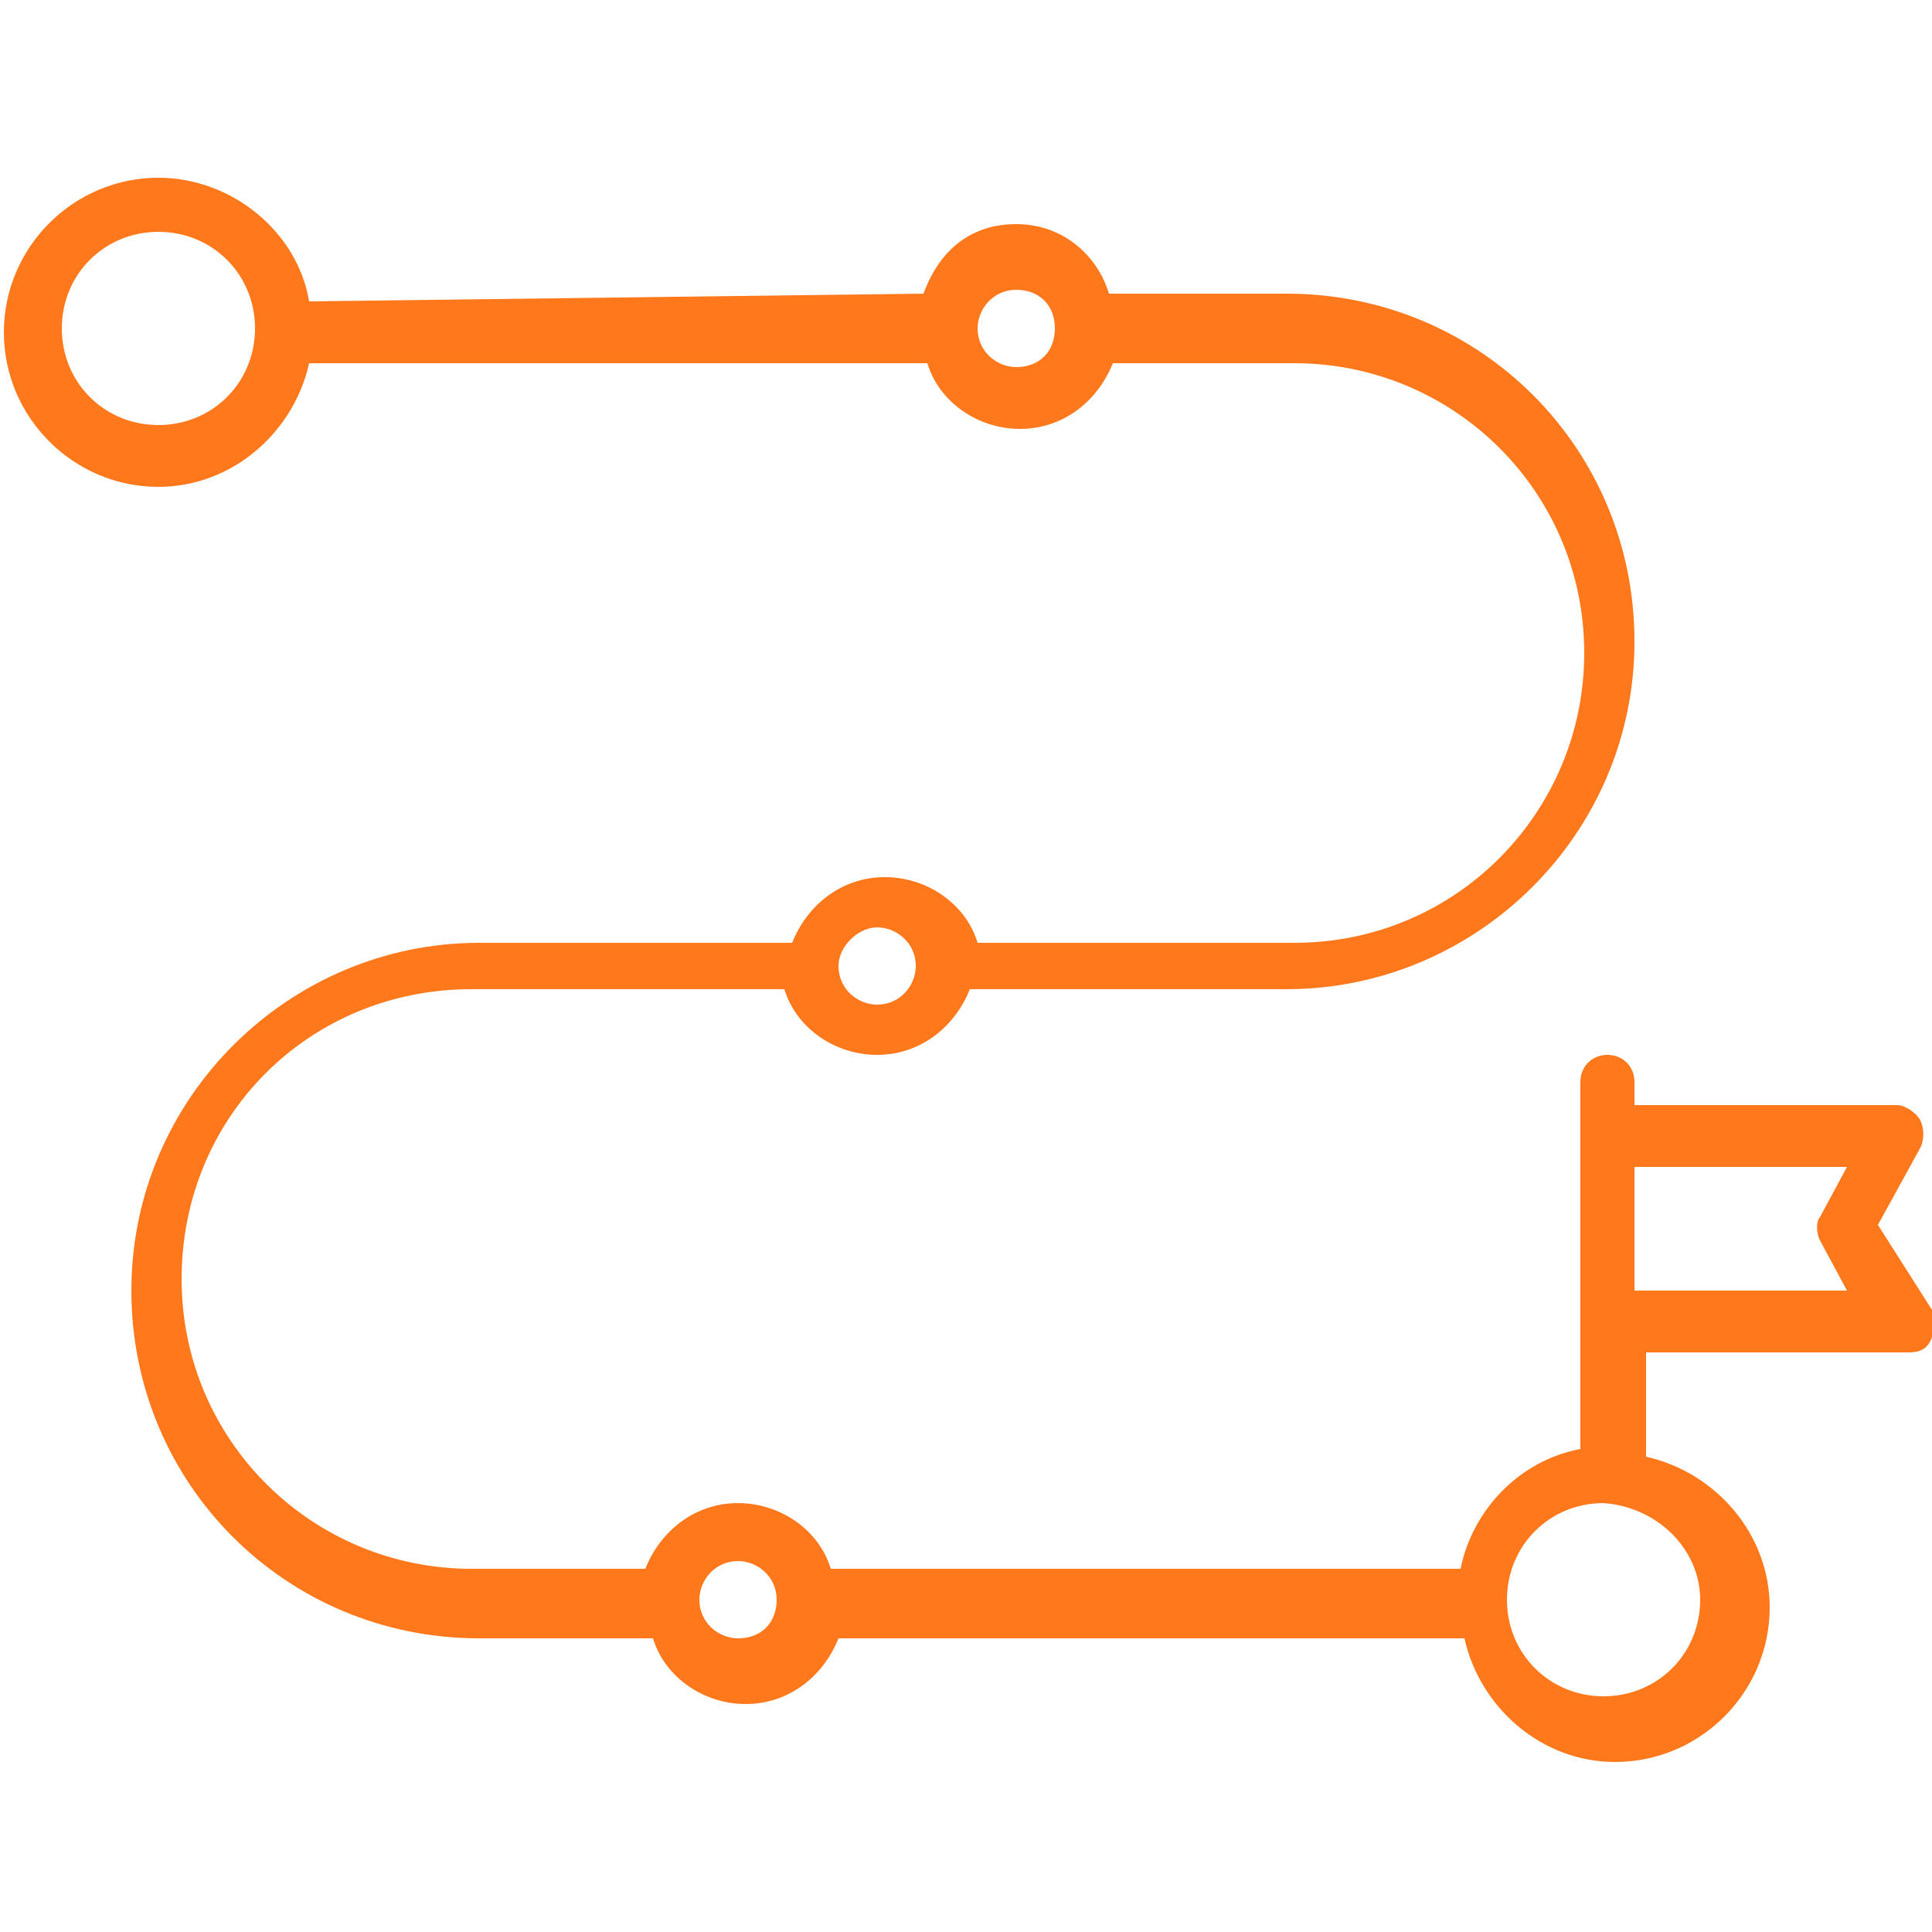 <?xml version="1.0" encoding="utf-8"?>
<!-- Generator: Adobe Illustrator 24.0.1, SVG Export Plug-In . SVG Version: 6.00 Build 0)  -->
<svg version="1.1" id="Layer_2_1_" xmlns="http://www.w3.org/2000/svg" xmlns:xlink="http://www.w3.org/1999/xlink" x="0px" y="0px"
	 viewBox="0 0 50 50" style="enable-background:new 0 0 50 50;" xml:space="preserve">
<style type="text/css">
	.st0{fill:#FF781B;}
</style>
<path class="st0" d="M48.6,31.7l1.1-2c0.1-0.2,0.1-0.5,0-0.7c-0.1-0.2-0.4-0.4-0.6-0.4h-6.8V28c0-0.4-0.3-0.7-0.7-0.7
	s-0.7,0.3-0.7,0.7v9.5c-1.6,0.3-2.8,1.6-3.1,3.1H21.5c-0.3-1-1.3-1.7-2.4-1.7c-1.1,0-2,0.7-2.4,1.7h-4.5c-4.1,0-7.5-3.3-7.5-7.5
	s3.3-7.5,7.5-7.5h8.1c0.3,1,1.3,1.7,2.4,1.7s2-0.7,2.4-1.7h8.2c4.9,0,9-4,9-9s-4-9-9-9h-4.6c-0.3-1-1.2-1.8-2.4-1.8s-2,0.7-2.4,1.8
	L8,7.8C7.7,6,6,4.6,4.1,4.6c-2.2,0-4,1.8-4,4c0,2.2,1.8,4,4,4c1.9,0,3.5-1.4,3.9-3.2h16c0.3,1,1.3,1.7,2.4,1.7c1.1,0,2-0.7,2.4-1.7
	h4.7c4.1,0,7.5,3.3,7.5,7.5c0,4.1-3.3,7.5-7.5,7.5h-8.2c-0.3-1-1.3-1.7-2.4-1.7c-1.1,0-2,0.7-2.4,1.7h-8.1c-4.9,0-9,4-9,9s4,9,9,9
	h4.5c0.3,1,1.3,1.7,2.4,1.7s2-0.7,2.4-1.7h16.2c0.4,1.8,2,3.2,3.9,3.2c2.2,0,4-1.8,4-4c0-1.9-1.4-3.5-3.2-3.9v-2.7h6.8
	c0.3,0,0.5-0.1,0.6-0.4c0.1-0.2,0.1-0.5,0-0.7L48.6,31.7L48.6,31.7z M4.1,11c-1.4,0-2.5-1.1-2.5-2.5s1.1-2.5,2.5-2.5
	s2.5,1.1,2.5,2.5S5.5,11,4.1,11z M26.3,9.5c-0.5,0-1-0.4-1-1c0-0.5,0.4-1,1-1s1,0.4,1,1C27.3,9.1,26.9,9.5,26.3,9.5z M22.7,24
	c0.5,0,1,0.4,1,1c0,0.5-0.4,1-1,1c-0.5,0-1-0.4-1-1C21.7,24.5,22.2,24,22.7,24z M19.1,42.4c-0.5,0-1-0.4-1-1c0-0.5,0.4-1,1-1
	c0.5,0,1,0.4,1,1C20.1,42,19.7,42.4,19.1,42.4z M44,41.4c0,1.4-1.1,2.5-2.5,2.5c-1.4,0-2.5-1.1-2.5-2.5c0-1.4,1.1-2.5,2.5-2.5
	C42.9,39,44,40.1,44,41.4z M47.1,32.1l0.7,1.3h-5.5v-3.2h5.5l-0.7,1.3C47,31.6,47,31.9,47.1,32.1L47.1,32.1z"/>
</svg>
